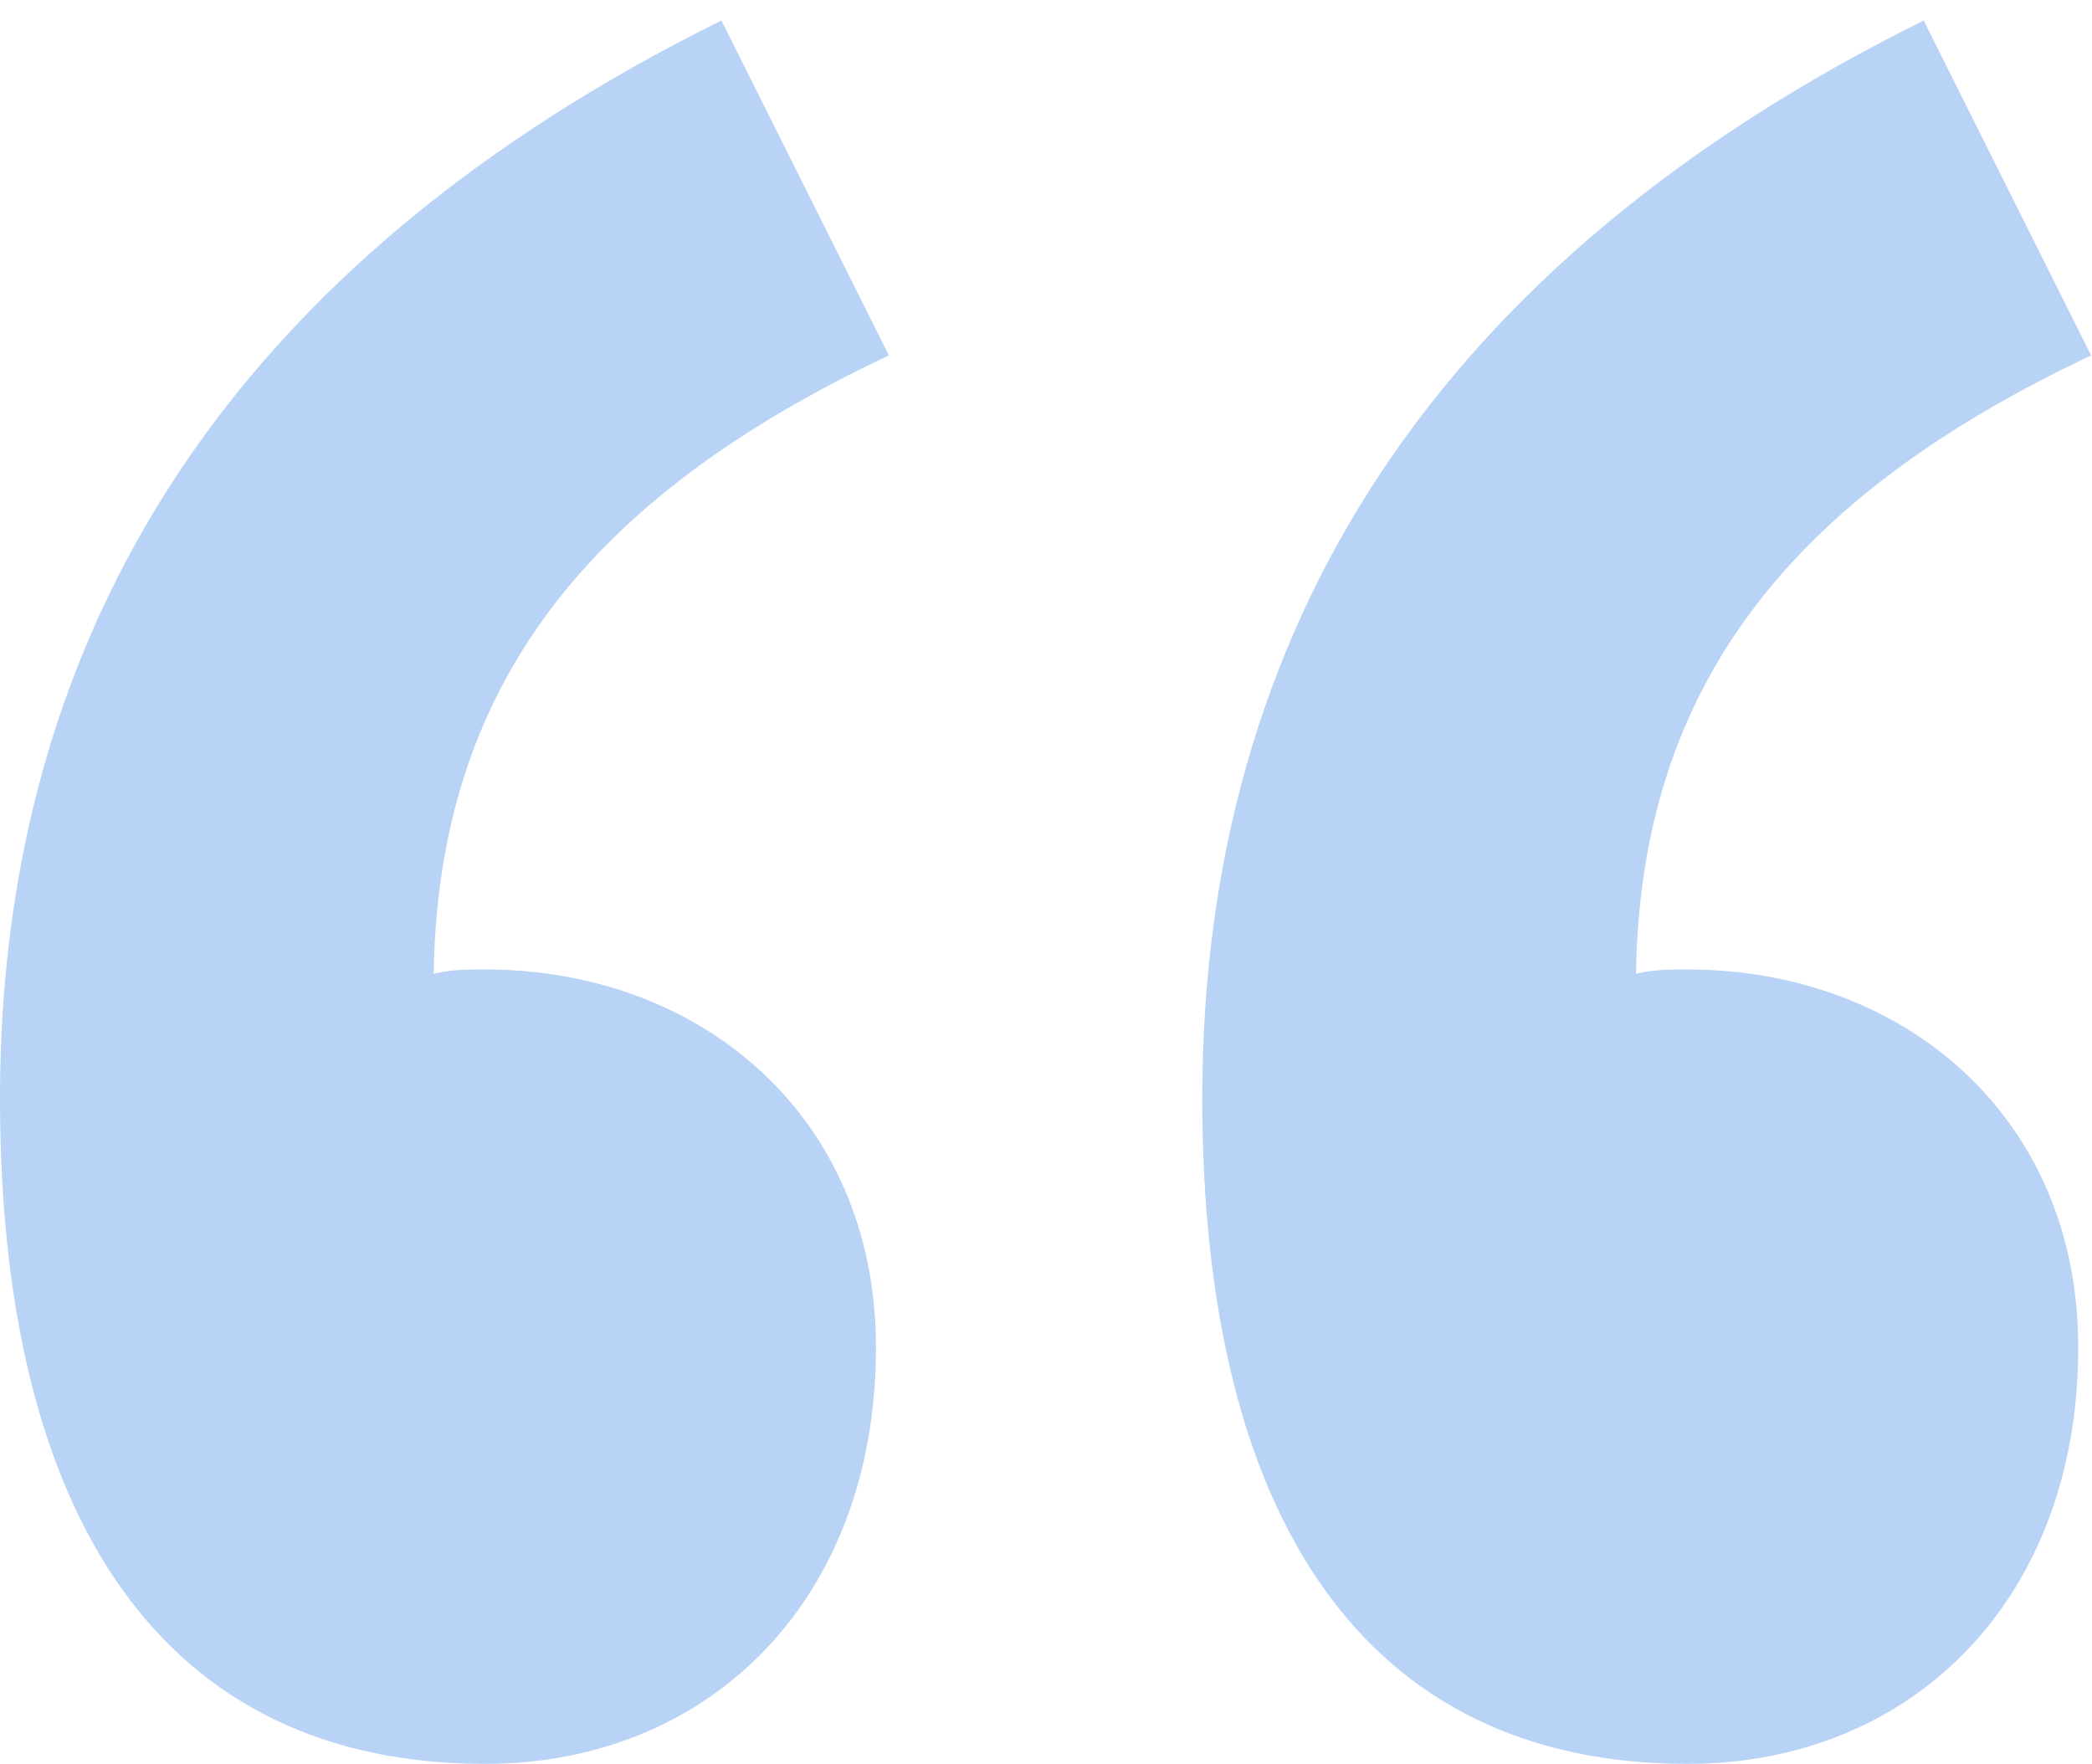 <svg width="51" height="43" viewBox="0 0 51 43" fill="none" xmlns="http://www.w3.org/2000/svg">
<path opacity="0.3" d="M17.586 0.5L21.669 8.665C14.341 12.12 10.677 16.725 10.573 23.739C10.991 23.634 11.41 23.634 11.829 23.634C17.063 23.634 21.355 27.193 21.355 32.846C21.355 39.022 17.272 43 11.829 43C3.978 43 0 37.033 0 26.775C0 15.26 5.757 6.362 17.586 0.5ZM46.897 0.5L50.979 8.665C43.651 12.12 39.988 16.725 39.883 23.739C40.302 23.634 40.72 23.634 41.139 23.634C46.373 23.634 50.665 27.193 50.665 32.846C50.665 39.022 46.583 43 41.139 43C33.288 43 29.31 37.033 29.31 26.775C29.31 15.26 35.068 6.362 46.897 0.5Z" fill="#136DDC"/>
</svg>
